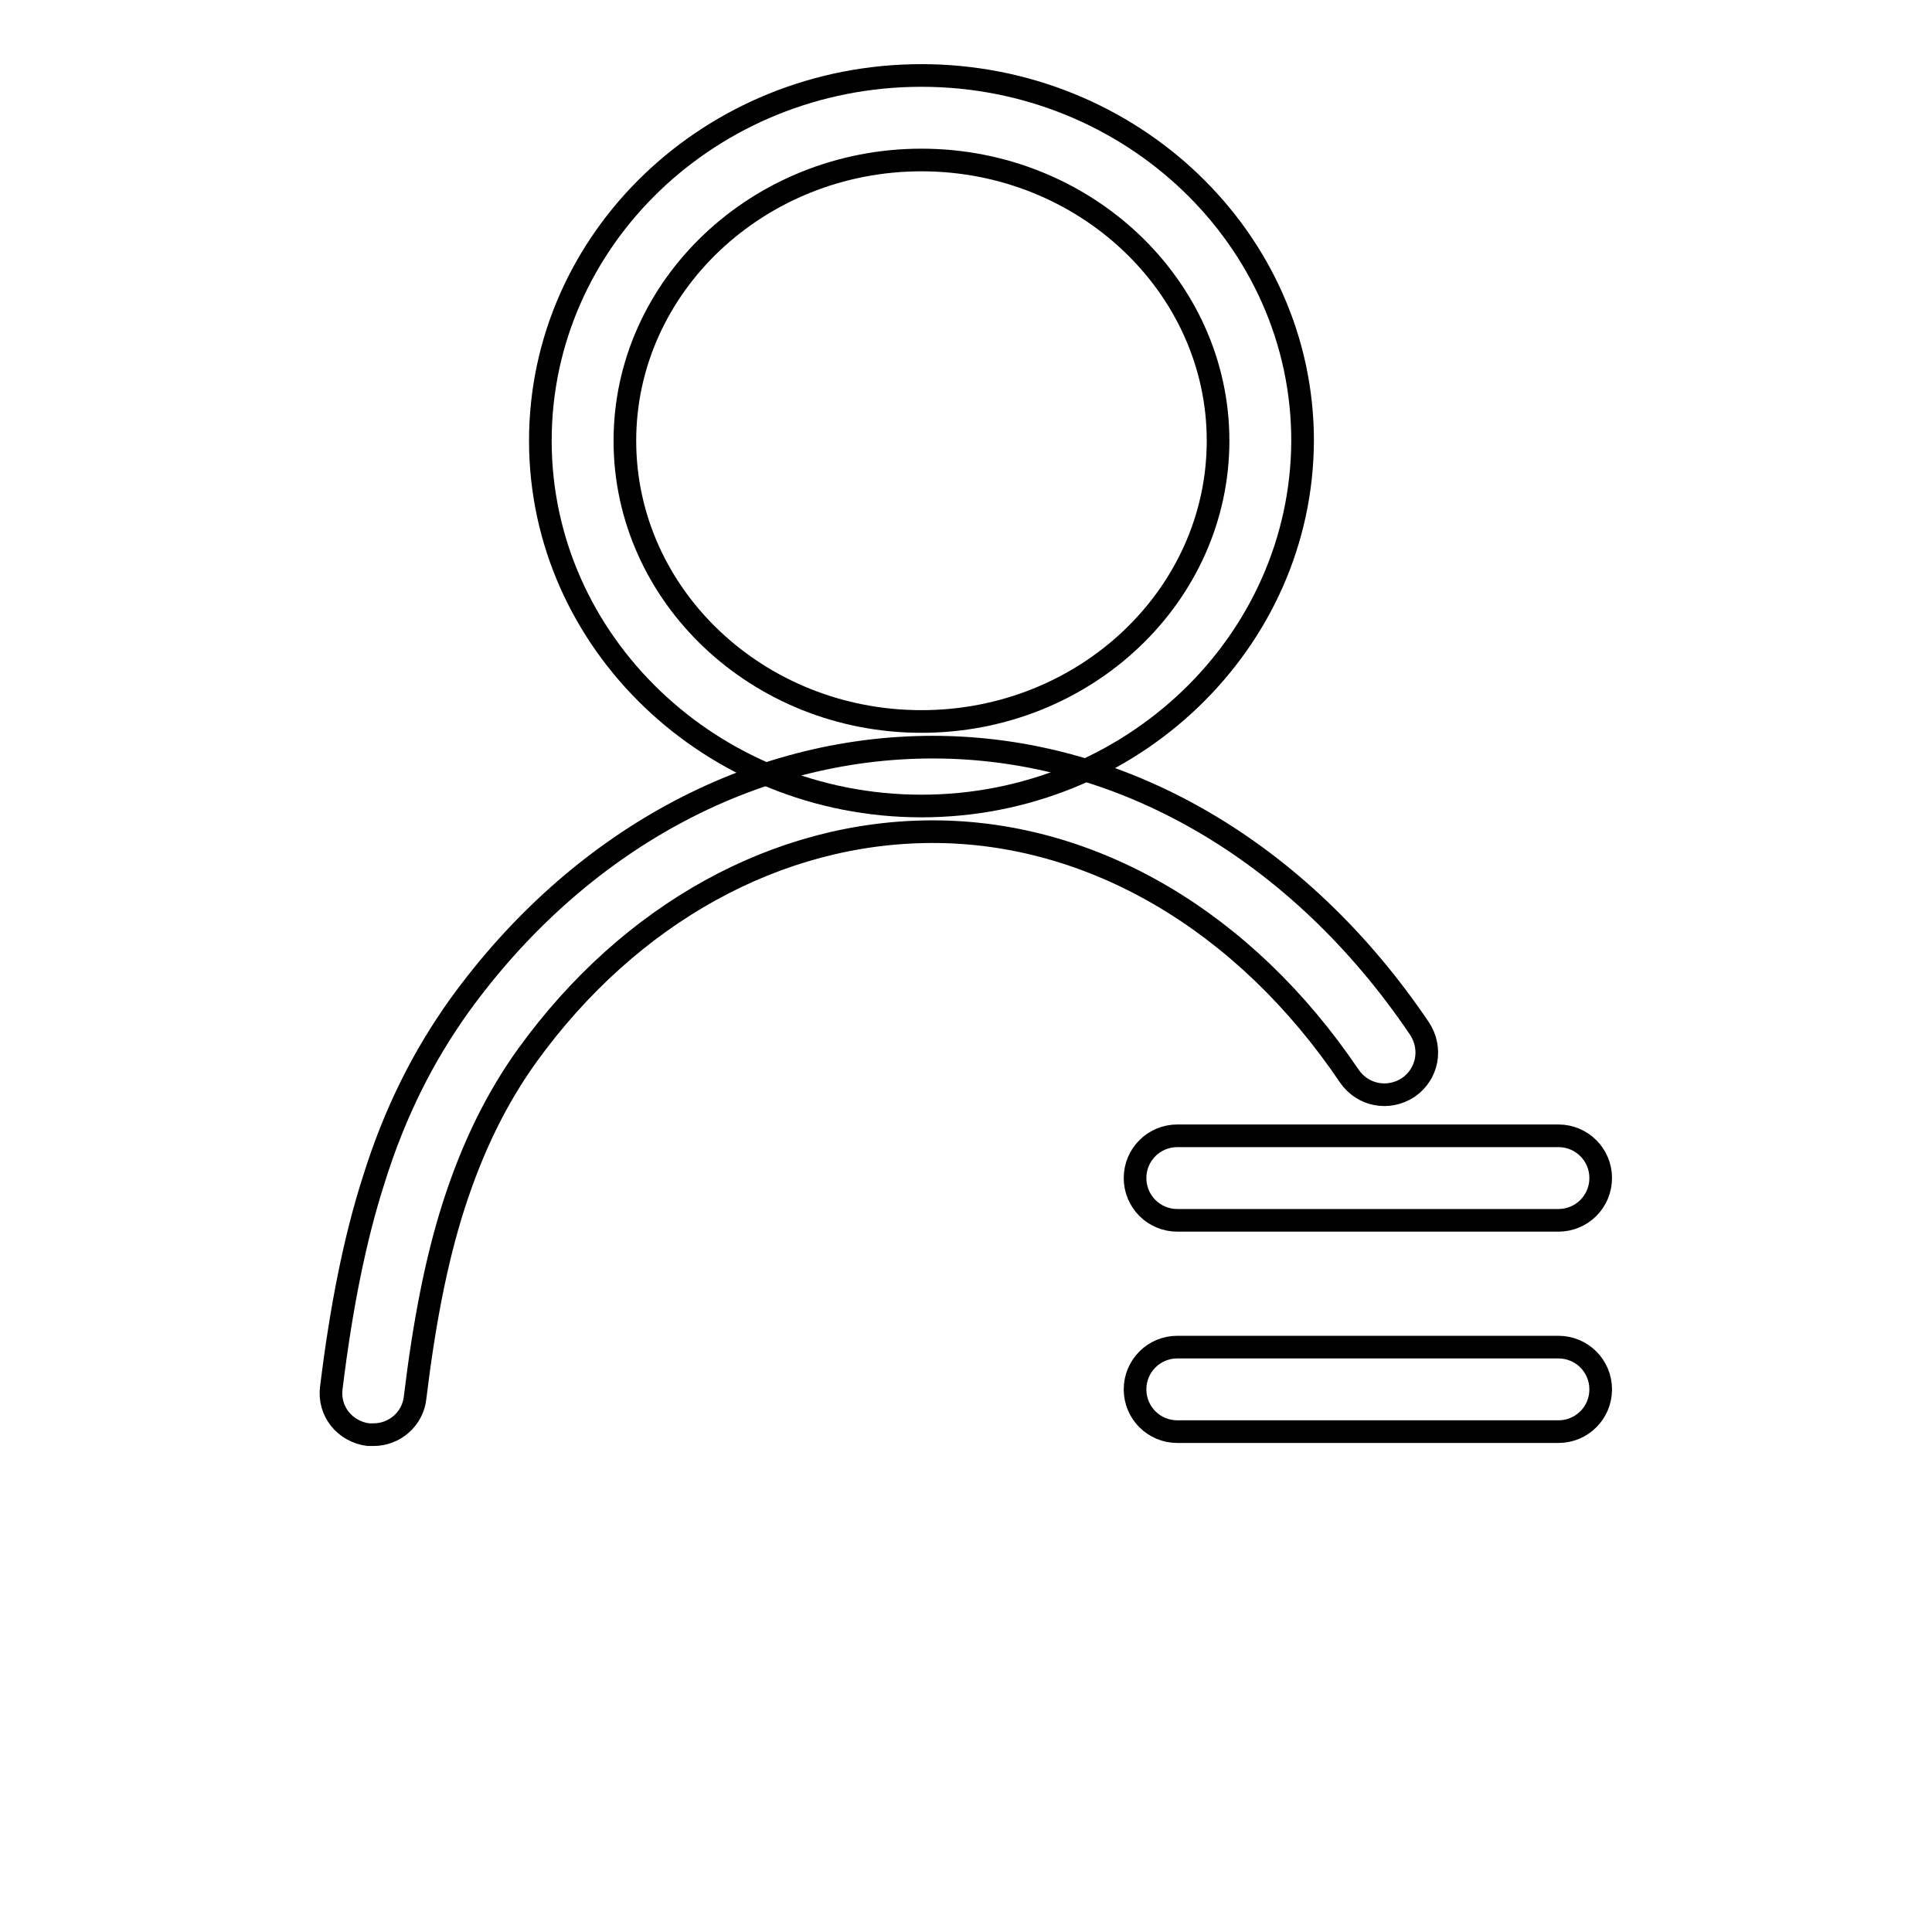 <?xml version="1.0" encoding="utf-8"?>
<!-- Svg Vector Icons : http://www.onlinewebfonts.com/icon -->
<!DOCTYPE svg PUBLIC "-//W3C//DTD SVG 1.1//EN" "http://www.w3.org/Graphics/SVG/1.1/DTD/svg11.dtd">
<svg version="1.1" xmlns="http://www.w3.org/2000/svg" xmlns:xlink="http://www.w3.org/1999/xlink" x="0px" y="0px" viewBox="0 0 256 256" enable-background="new 0 0 256 256" xml:space="preserve">
<g><g><path stroke-width="3" fill-opacity="0" stroke="#000000"  d="M123,234.3"/><path stroke-width="3" fill-opacity="0" stroke="#000000"  d="M130.9,104.6"/><path stroke-width="3" fill-opacity="0" stroke="#000000"  d="M119.4,246"/><path stroke-width="3" fill-opacity="0" stroke="#000000"  d="M122.1,106.8c-27.8,0-50.5-21.7-50.5-48.4c0-26.7,22.6-48.4,50.5-48.4c27.8,0,50.5,21.7,50.5,48.4C172.5,85.1,149.9,106.8,122.1,106.8z M122.1,21.2c-21.6,0-39.3,16.7-39.3,37.2s17.6,37.2,39.3,37.2c21.7,0,39.3-16.7,39.3-37.2S143.7,21.2,122.1,21.2z"/><path stroke-width="3" fill-opacity="0" stroke="#000000"  d="M49.5,190.1c-0.2,0-0.4,0-0.7,0c-3.1-0.4-5.3-3.1-4.9-6.2c1.3-10.6,3.1-19.7,5.6-27.5c2.8-9,6.6-16.5,11.4-23.2c15.7-21.7,38.6-34.2,62.7-34.2c24.9,0,48.5,13.6,64.5,37.3c1.7,2.6,1.1,6-1.5,7.8c-2.6,1.7-6,1.1-7.8-1.5c-13.9-20.6-34.1-32.4-55.2-32.4c-20.5,0-40.1,10.8-53.7,29.6c-4.1,5.7-7.3,12.2-9.8,20c-2.3,7.2-3.9,15.5-5.1,25.4C54.7,188,52.3,190.1,49.5,190.1z"/><path stroke-width="3" fill-opacity="0" stroke="#000000"  d="M206.5,161.7H156c-3.1,0-5.6-2.5-5.6-5.6c0-3.1,2.5-5.6,5.6-5.6h50.5c3.1,0,5.6,2.5,5.6,5.6C212.1,159.2,209.6,161.7,206.5,161.7z"/><path stroke-width="3" fill-opacity="0" stroke="#000000"  d="M206.5,189.7H156c-3.1,0-5.6-2.5-5.6-5.6s2.5-5.6,5.6-5.6h50.5c3.1,0,5.6,2.5,5.6,5.6S209.6,189.7,206.5,189.7z"/></g></g>
</svg>